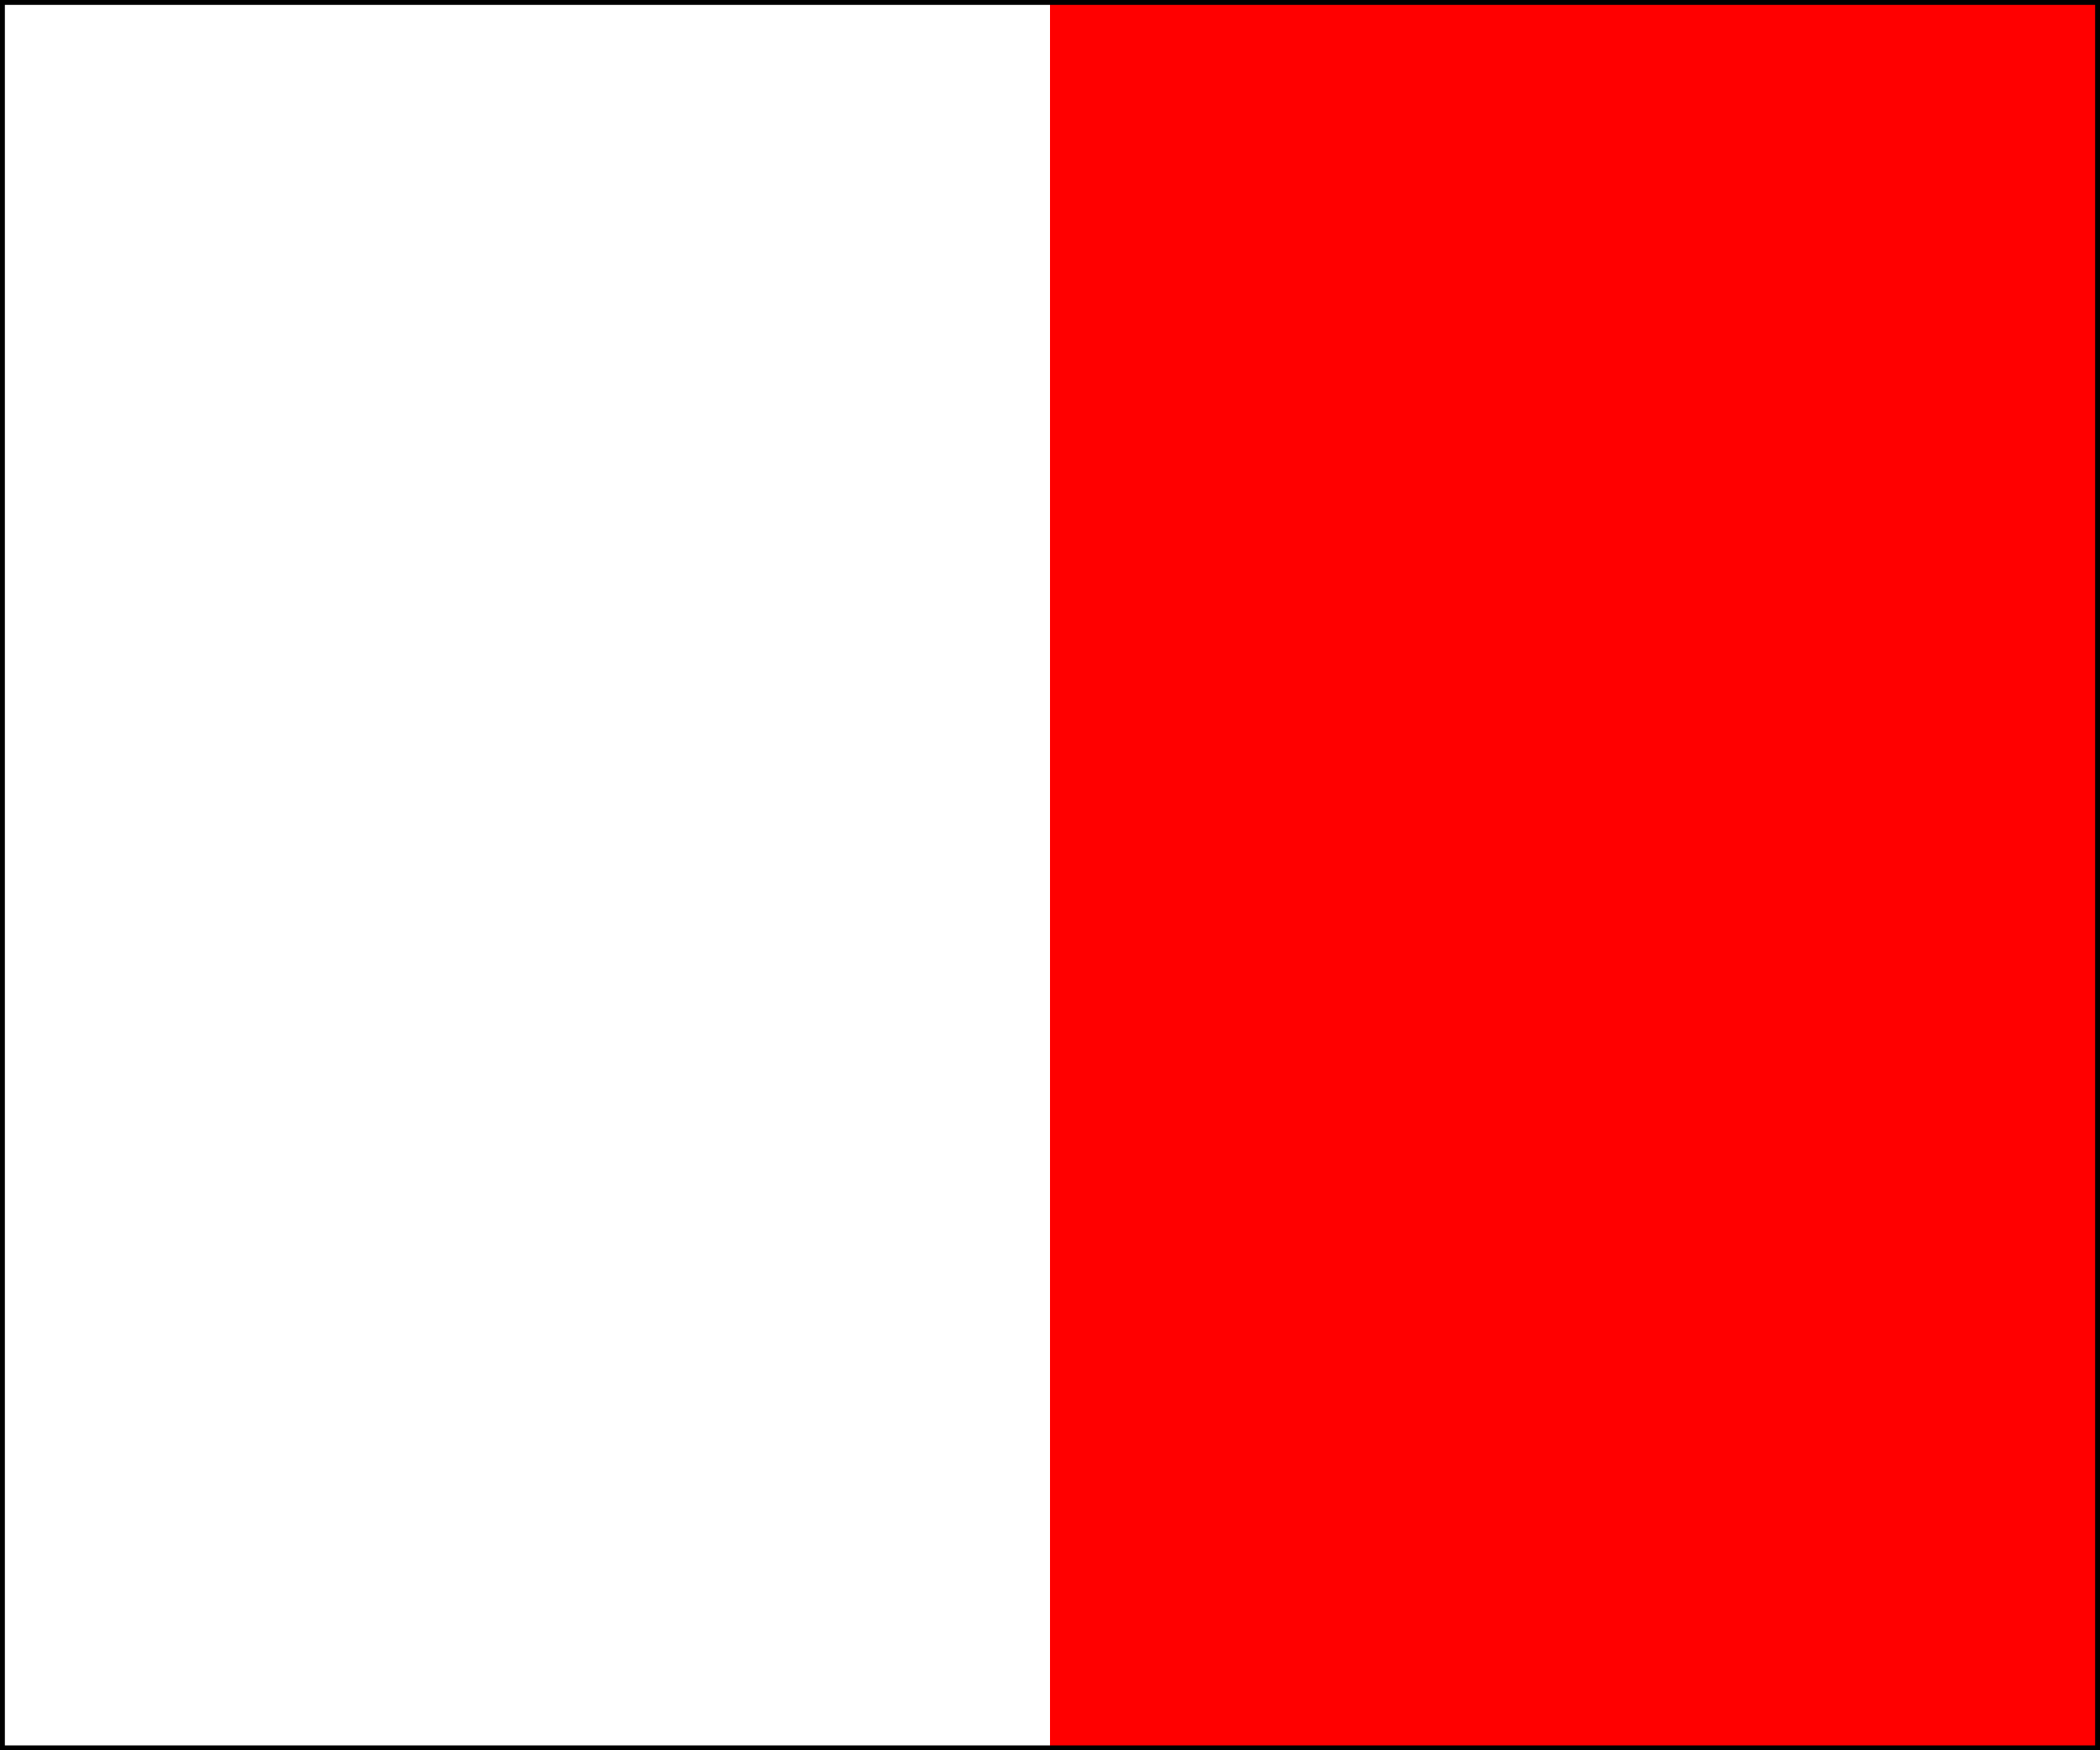 <?xml version="1.0" encoding="UTF-8" standalone="no"?>
<!DOCTYPE svg PUBLIC "-//W3C//DTD SVG 20010904//EN"
"http://www.w3.org/TR/2001/REC-SVG-20010904/DTD/svg10.dtd">

<!-- Created by Andreas Eldh 20 november 2003 -->
<!-- Corrected by Andreas Eldh 5 august 2006 -->

<svg width="72" height="60"
xmlns="http://www.w3.org/2000/svg" xmlns:xlink="http://www.w3.org/1999/xlink" y="0">

  <rect width="100%" height="100%" fill="#333333" stroke="none"/>

  <rect style="fill:#ffffff;fill-opacity:1"
    width="36" height="60" x="0" y="0"/>

  <rect style="fill:#ff0000;fill-opacity:1"
    width="36" height="60" x="36" y="0"/>

  <path style="stroke:#000000;stroke-opacity:1;stroke-width:0.25pt"
    d="M 0 0 L 72 0"/>

  <path style="stroke:#000000;stroke-opacity:1;stroke-width:0.25pt"
    d="M 72 0 L 72 60"/>

  <path style="stroke:#000000;stroke-opacity:1;stroke-width:0.25pt"
    d="M 72 60 L 0 60"/>

  <path style="stroke:#000000;stroke-opacity:1;stroke-width:0.25pt"
    d="M 0 60 L 0 0"/>

</svg>
